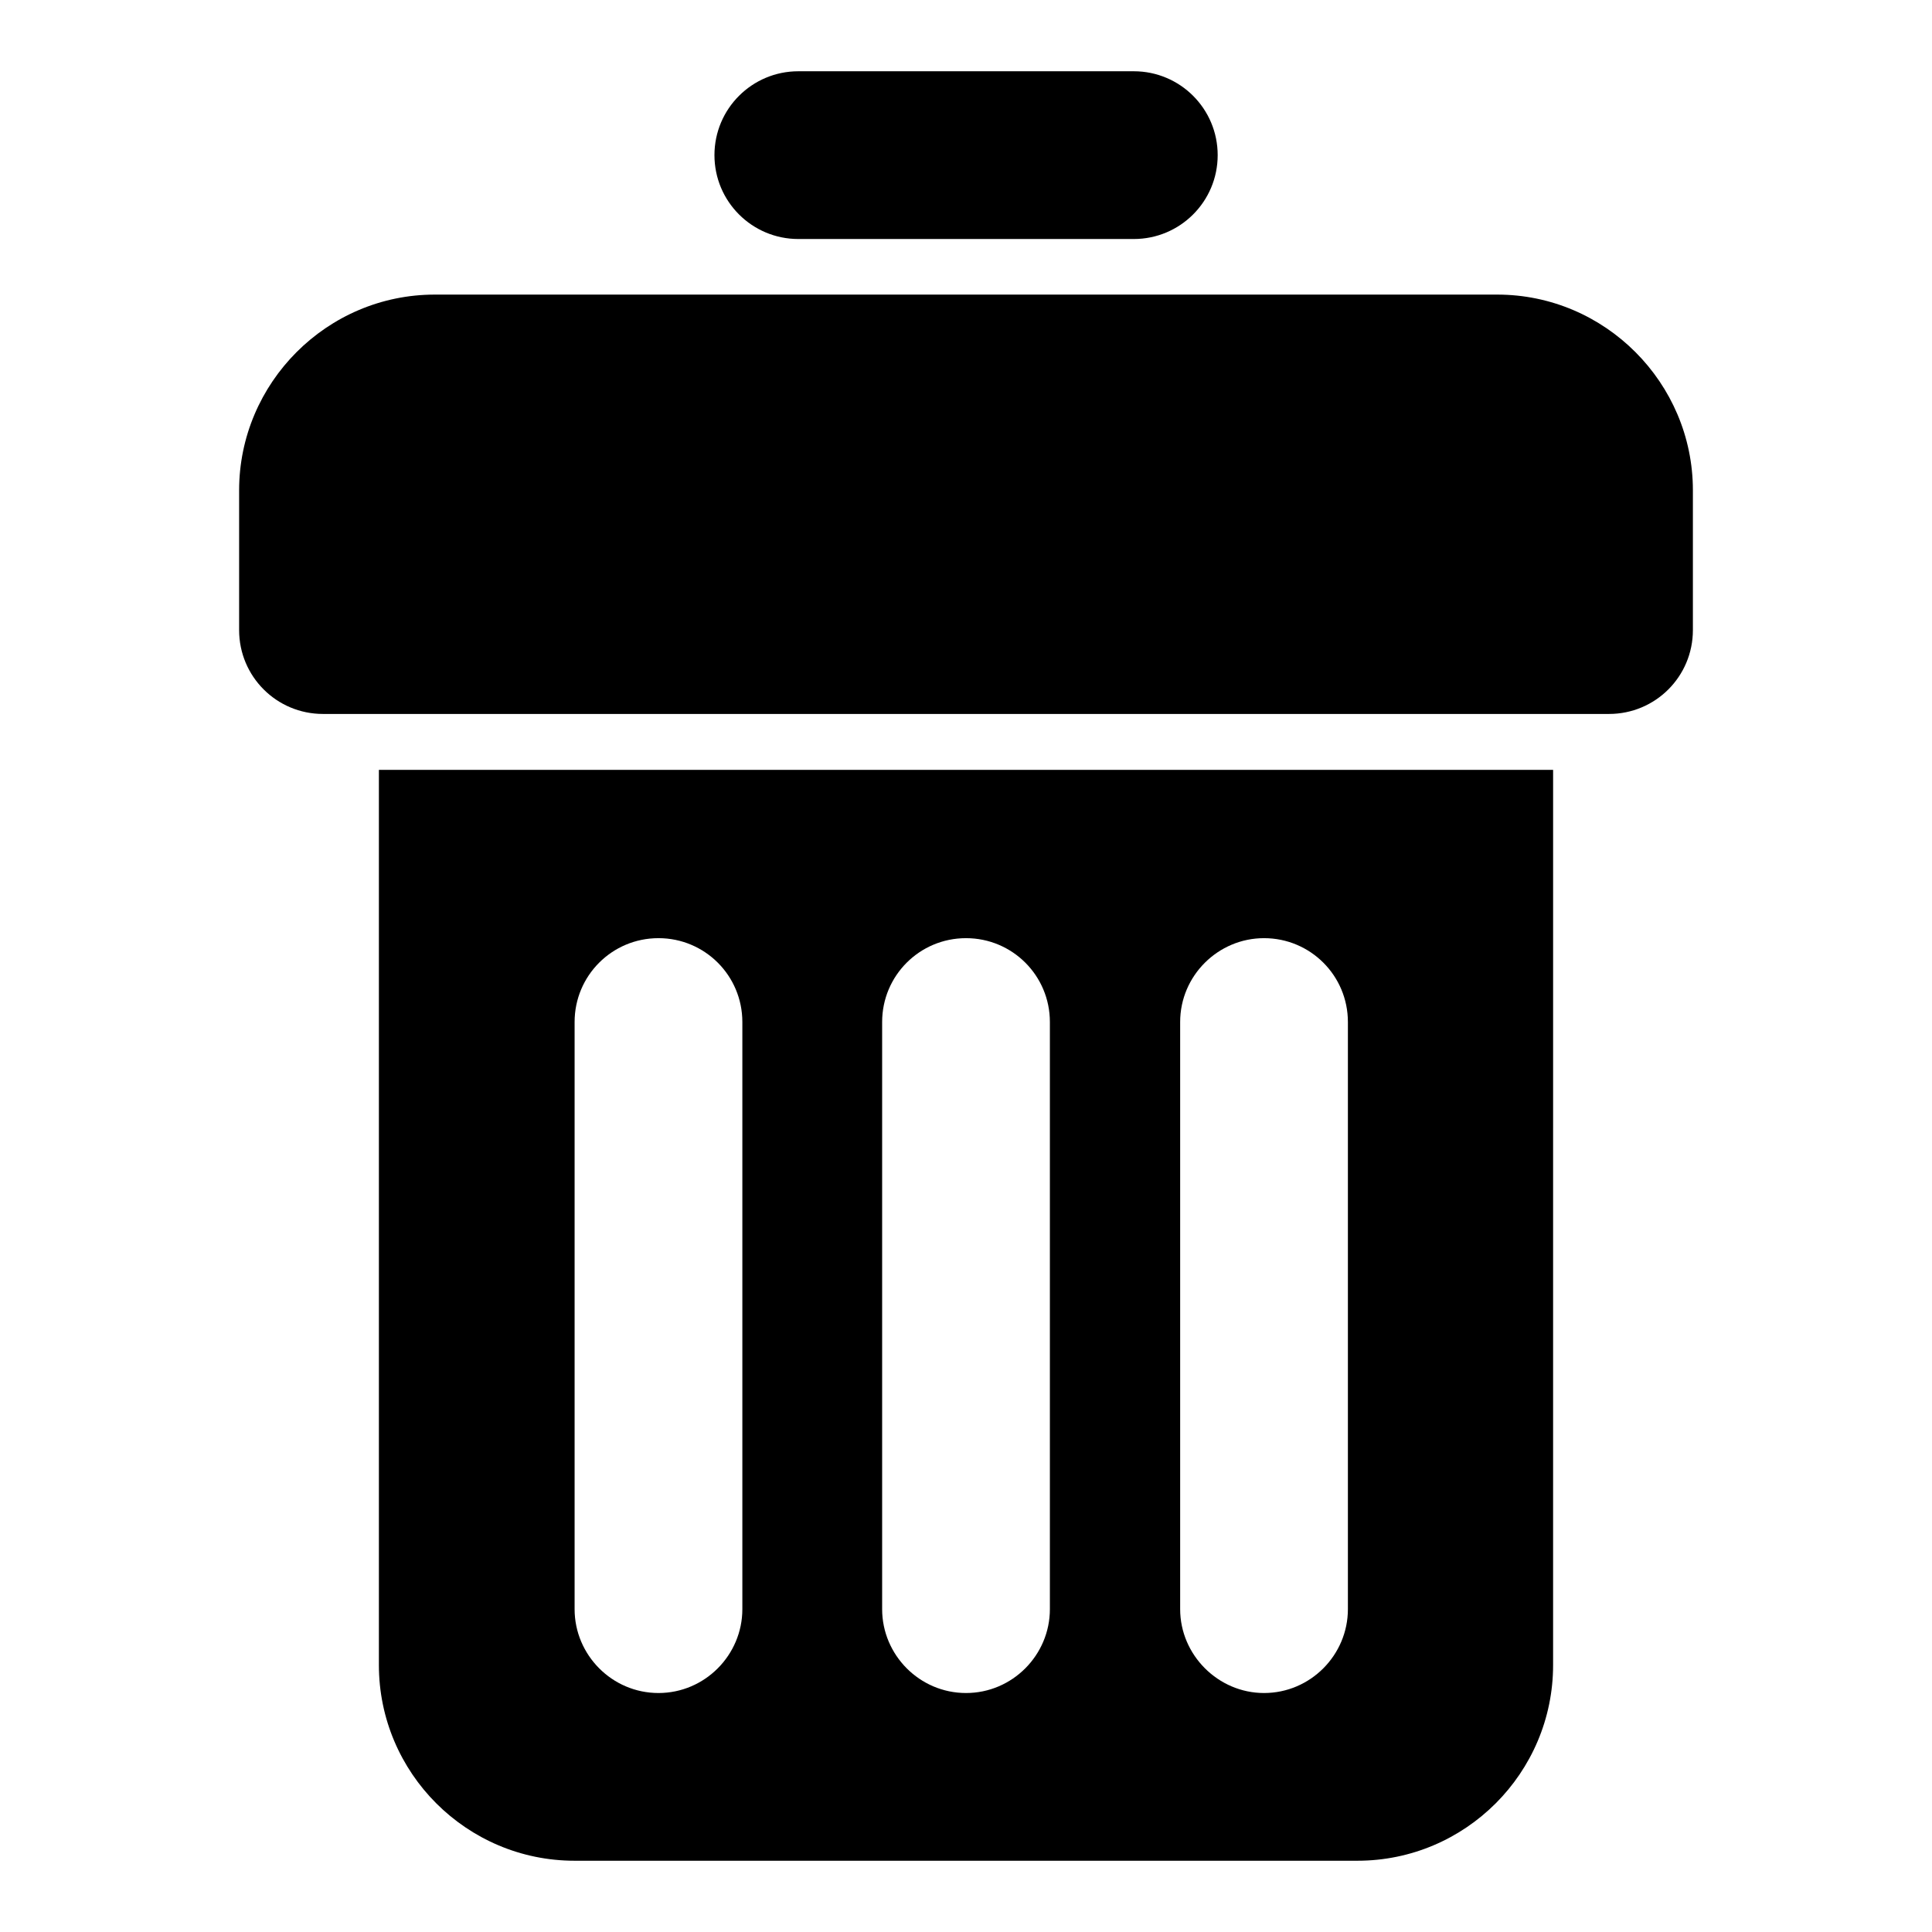 <?xml version="1.0" encoding="UTF-8"?>
<!-- Uploaded to: SVG Repo, www.svgrepo.com, Generator: SVG Repo Mixer Tools -->
<svg fill="#000000" width="800px" height="800px" version="1.1" viewBox="144 144 512 512" xmlns="http://www.w3.org/2000/svg">
 <g>
  <path d="m259.23 222.07h281.54c28.598 0 51.863 23.414 51.863 51.863v37.043c0 12.301-9.93 22.227-22.227 22.227h-340.81c-12.301 0-22.227-9.93-22.227-22.227v-37.043c0.004-28.453 23.266-51.863 51.863-51.863z"/>
  <path d="m444.47 207.34h-88.906c-12.27 0-22.227-9.941-22.227-22.227s9.957-22.227 22.227-22.227h88.906c12.27 0 22.227 9.941 22.227 22.227s-9.957 22.227-22.227 22.227z"/>
  <path d="m555.59 348.02h-311.18v237.23c0 28.598 23.266 51.863 51.863 51.863h207.45c28.598 0 51.863-23.266 51.863-51.863zm-214.86 222.42c0 12.152-9.93 22.227-22.227 22.227-12.301 0-22.227-10.078-22.227-22.227v-155.59c0-12.301 9.93-22.227 22.227-22.227 12.301 0 22.227 9.93 22.227 22.227zm81.5 0c0 12.152-9.93 22.227-22.227 22.227-12.301 0-22.227-10.078-22.227-22.227v-155.59c0-12.301 9.93-22.227 22.227-22.227 12.301 0 22.227 9.93 22.227 22.227zm78.977 0c0 12.152-9.93 22.227-22.227 22.227-12.152 0-22.227-10.078-22.227-22.227v-155.59c0-12.301 10.078-22.227 22.227-22.227 12.301 0 22.227 9.93 22.227 22.227z"/>
 </g>
</svg>